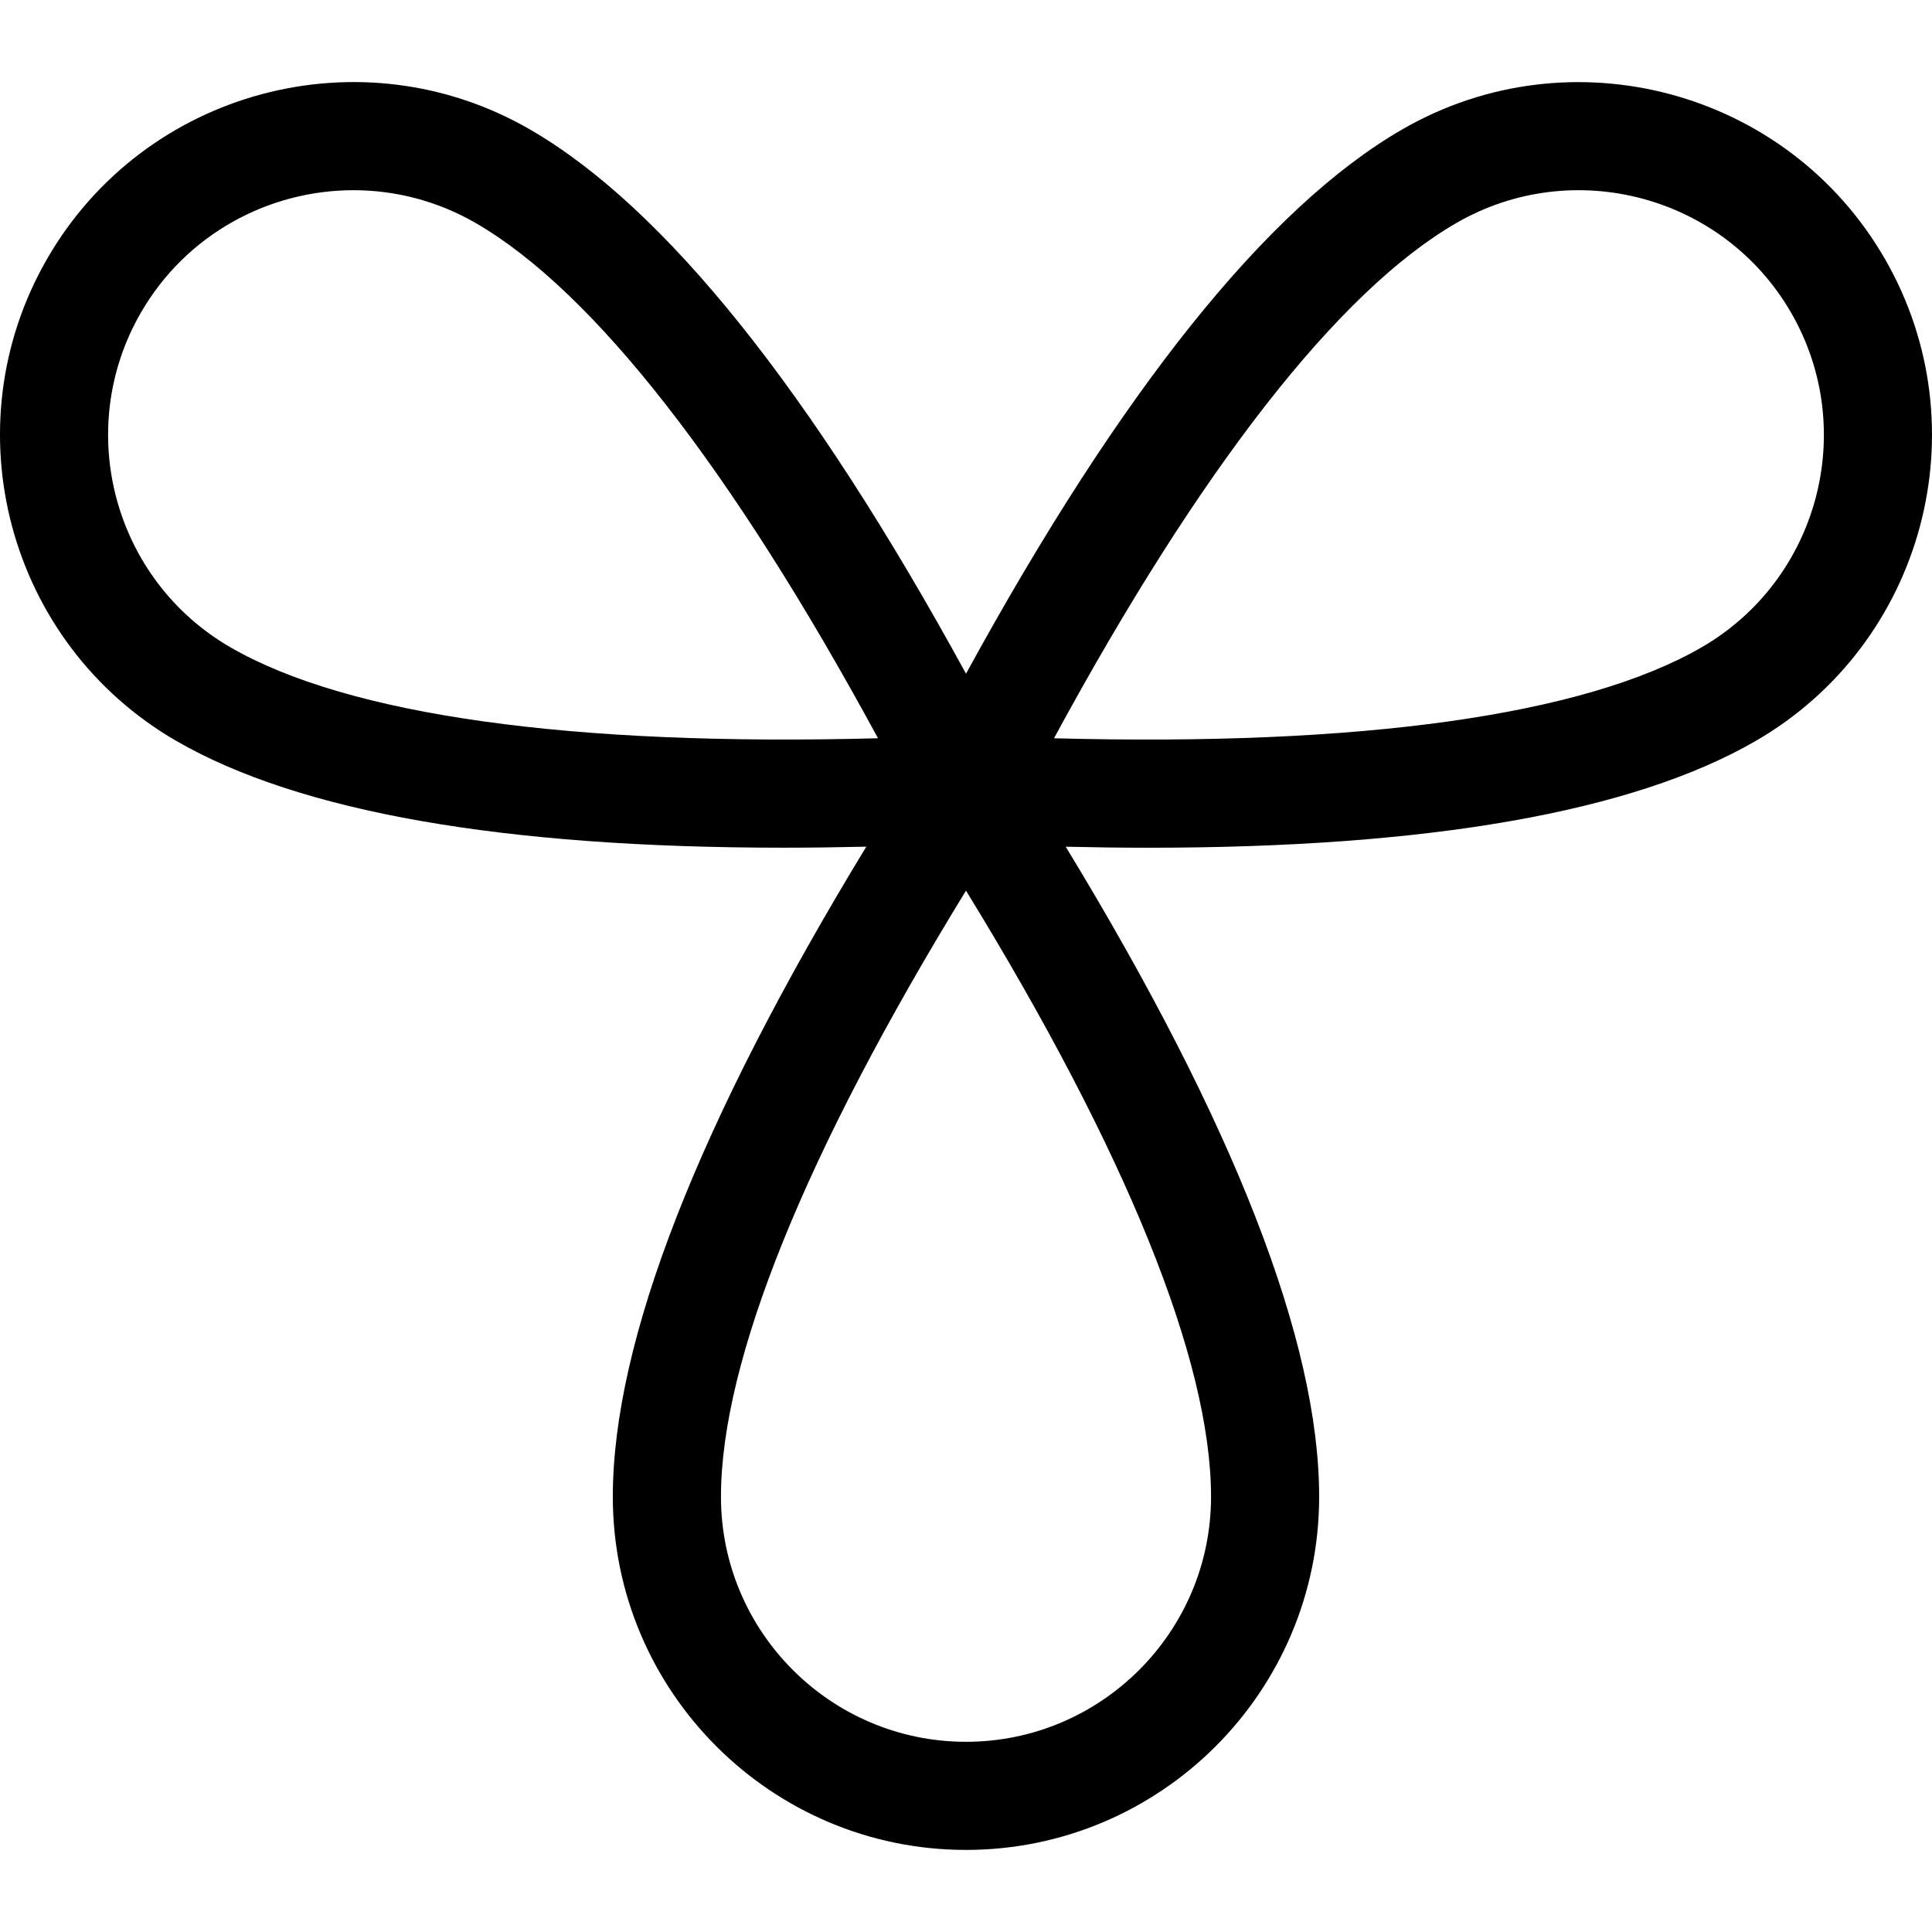 <?xml version="1.0" encoding="utf-8"?>
<!-- Generator: Adobe Illustrator 22.0.0, SVG Export Plug-In . SVG Version: 6.00 Build 0)  -->
<svg version="1.1" id="图层_1" xmlns="http://www.w3.org/2000/svg" xmlns:xlink="http://www.w3.org/1999/xlink" x="0px" y="0px"
	 viewBox="0 0 150 150" style="enable-background:new 0 0 150 150;" xml:space="preserve">
<path d="M146.332,20.08c-7.561-13.094-24.363-17.596-37.457-10.036
	C98.425,16.077,87.046,30.28,75.001,52.306
	c-12.045-22.028-23.424-36.232-33.875-42.266C28.03,2.48,11.227,6.984,3.668,20.077
	c-7.56,13.094-3.058,29.897,10.036,37.457c9.539,5.507,25.353,8.281,47.121,8.281
	c2.088,0,4.237-0.029,6.434-0.08c-13.049,21.439-19.68,38.407-19.68,50.472
	c0,15.12,12.301,27.42,27.42,27.42s27.42-12.301,27.42-27.42
	c0-12.066-6.63-29.032-19.677-50.469c2.196,0.051,4.344,0.08,6.431,0.08
	c21.766,0,37.584-2.774,47.122-8.281C149.389,49.977,153.891,33.174,146.332,20.08z
	 M17.902,50.264c-9.085-5.245-12.209-16.904-6.964-25.989
	c3.52-6.097,9.928-9.508,16.509-9.508c3.225,0,6.492,0.82,9.48,2.545
	c9.138,5.276,19.881,19.051,31.241,40.006
	C44.343,57.954,27.041,55.54,17.902,50.264z M75,135.233
	c-10.49,0-19.025-8.535-19.025-19.025c0-10.551,6.558-26.743,19.025-47.058
	c12.467,20.315,19.025,36.506,19.025,47.058
	C94.025,126.698,85.49,135.233,75,135.233z M132.098,50.266
	c-9.138,5.275-26.448,7.692-50.266,7.053
	c11.36-20.955,22.103-34.73,31.241-40.006c9.084-5.246,20.742-2.121,25.988,6.964
	C144.306,33.363,141.183,45.021,132.098,50.266z"/>
</svg>

